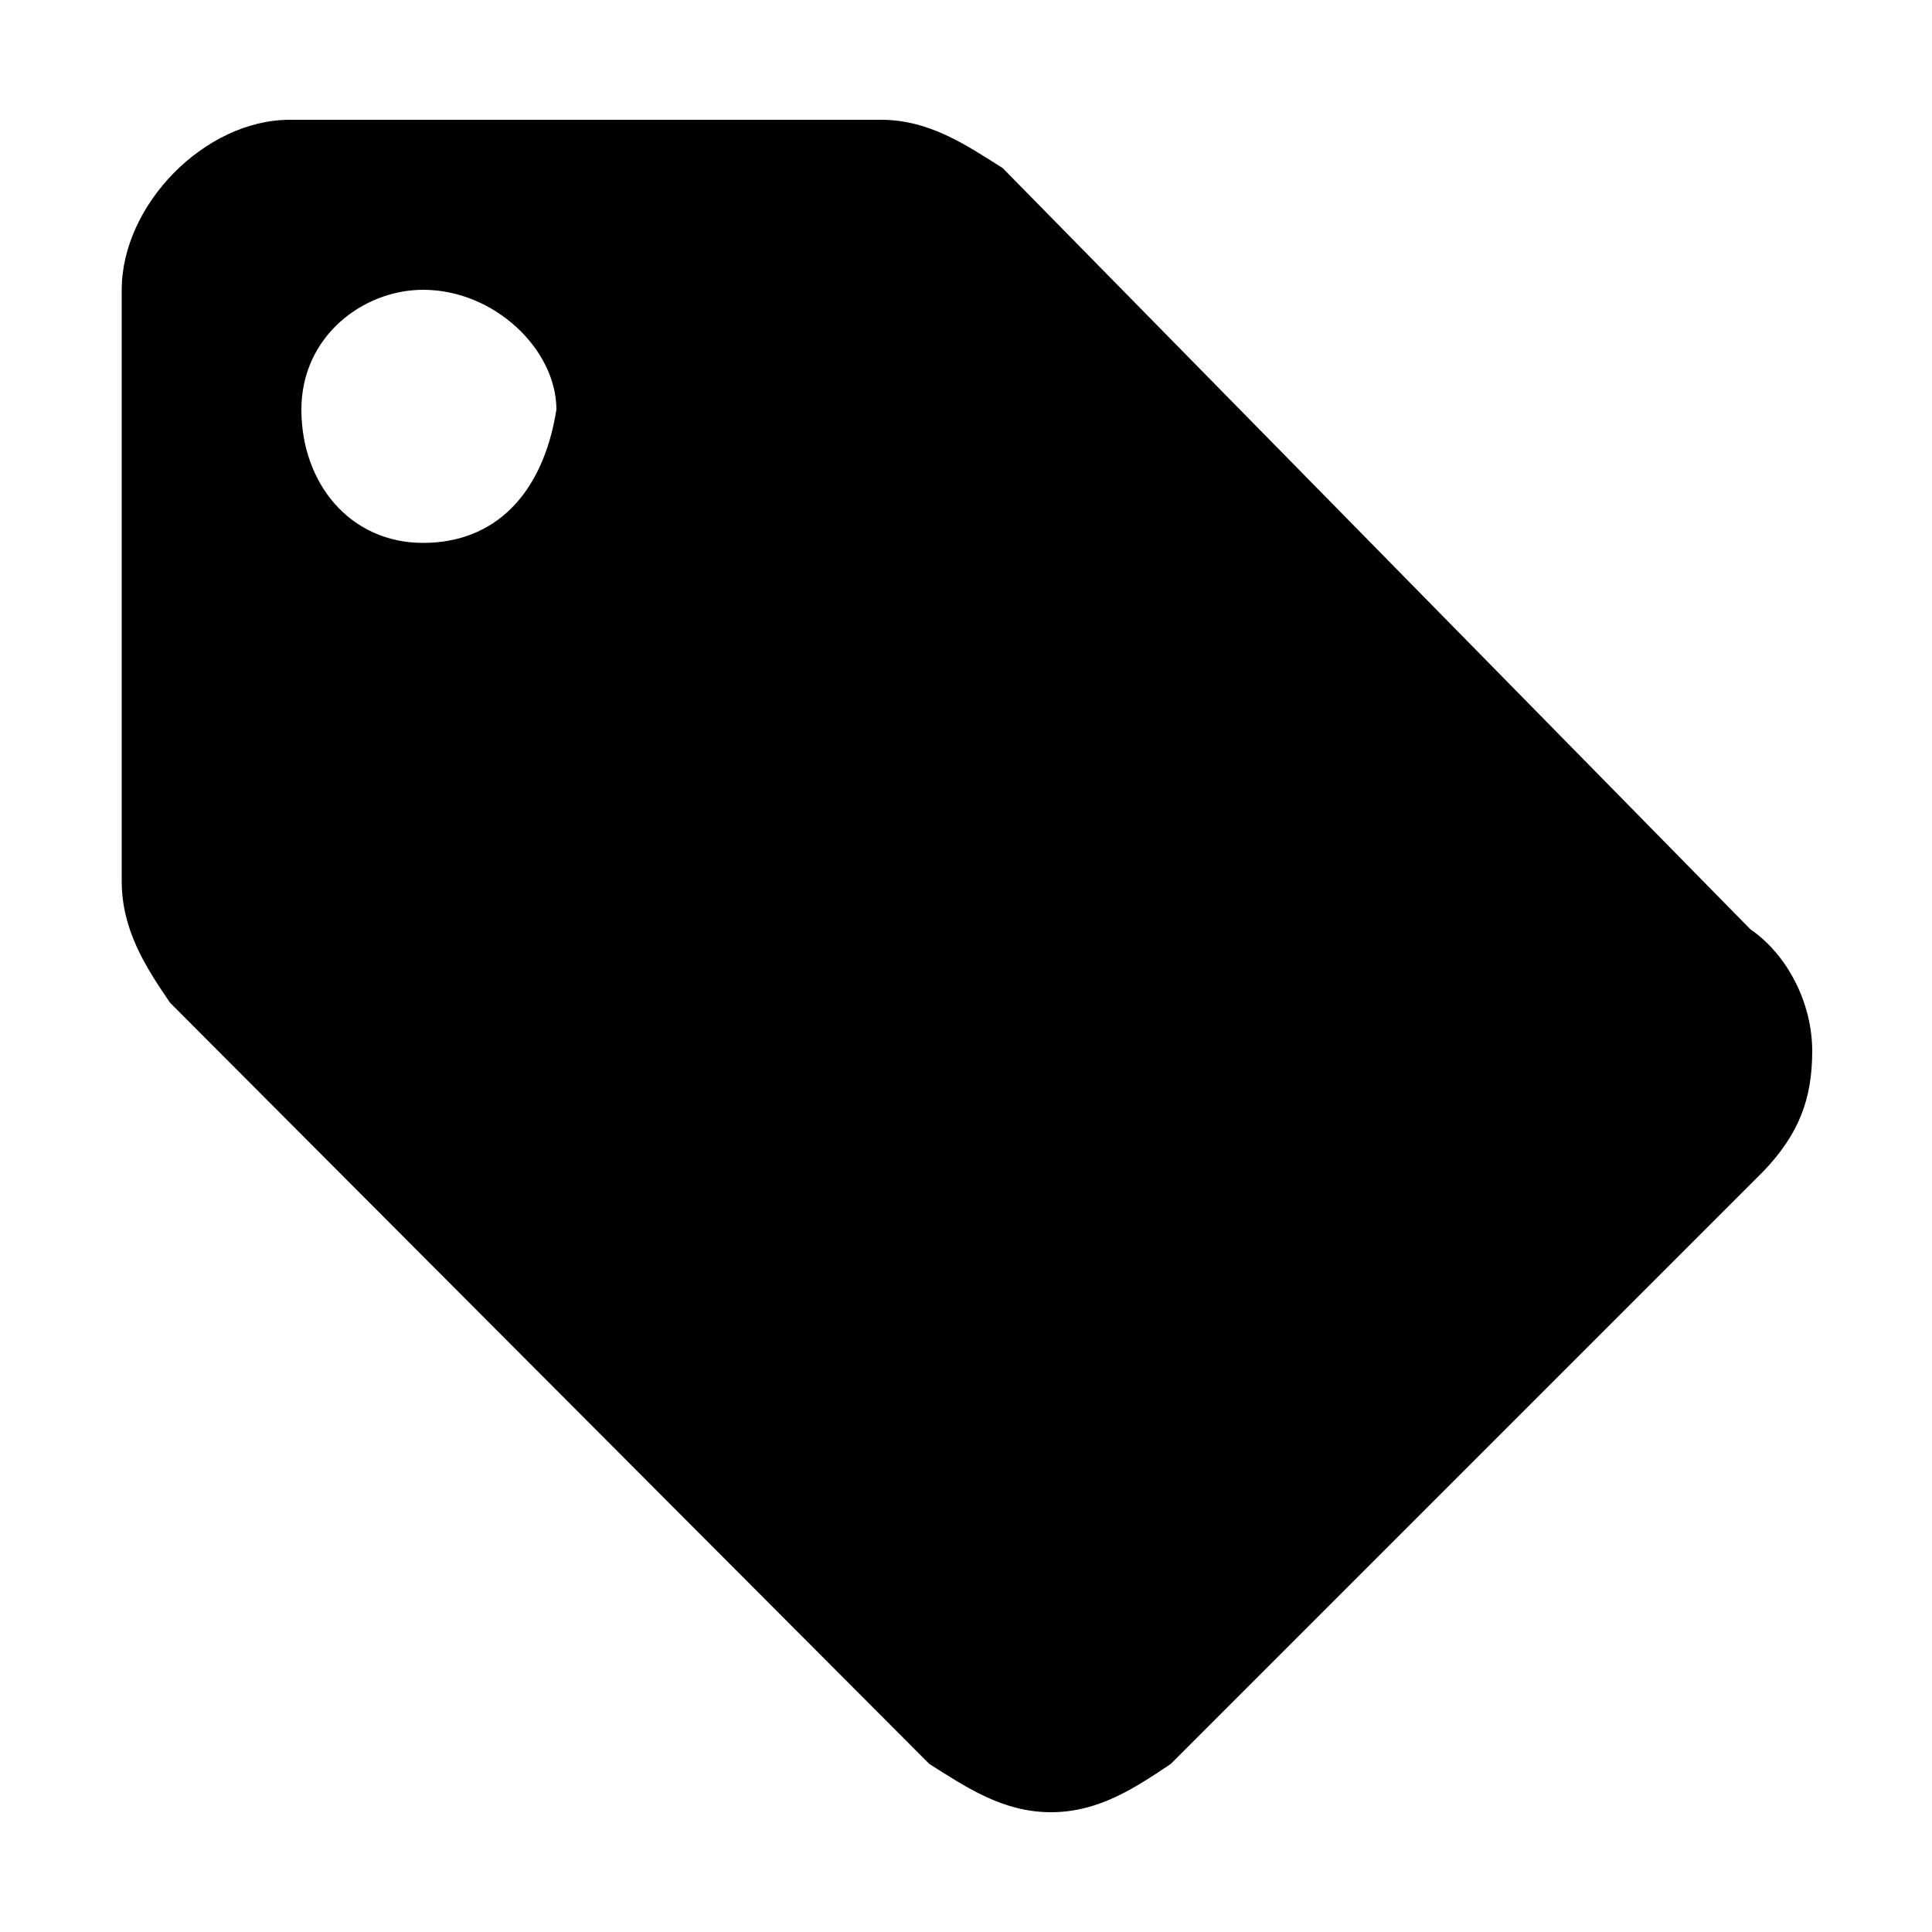 <svg xmlns="http://www.w3.org/2000/svg" viewBox="0 0 1000 1000"><path d="M219 281c-38 0-63-31-63-69s32-62 63-62c37 0 69 31 69 62-7 44-32 69-69 69zm687 200L519 87c-19-12-38-25-63-25H150c-44 0-87 44-87 88v306c0 25 12 44 25 63l393 394c19 12 38 25 63 25s44-13 62-25l307-307c18-19 25-37 25-62s-13-50-32-63z"/></svg>